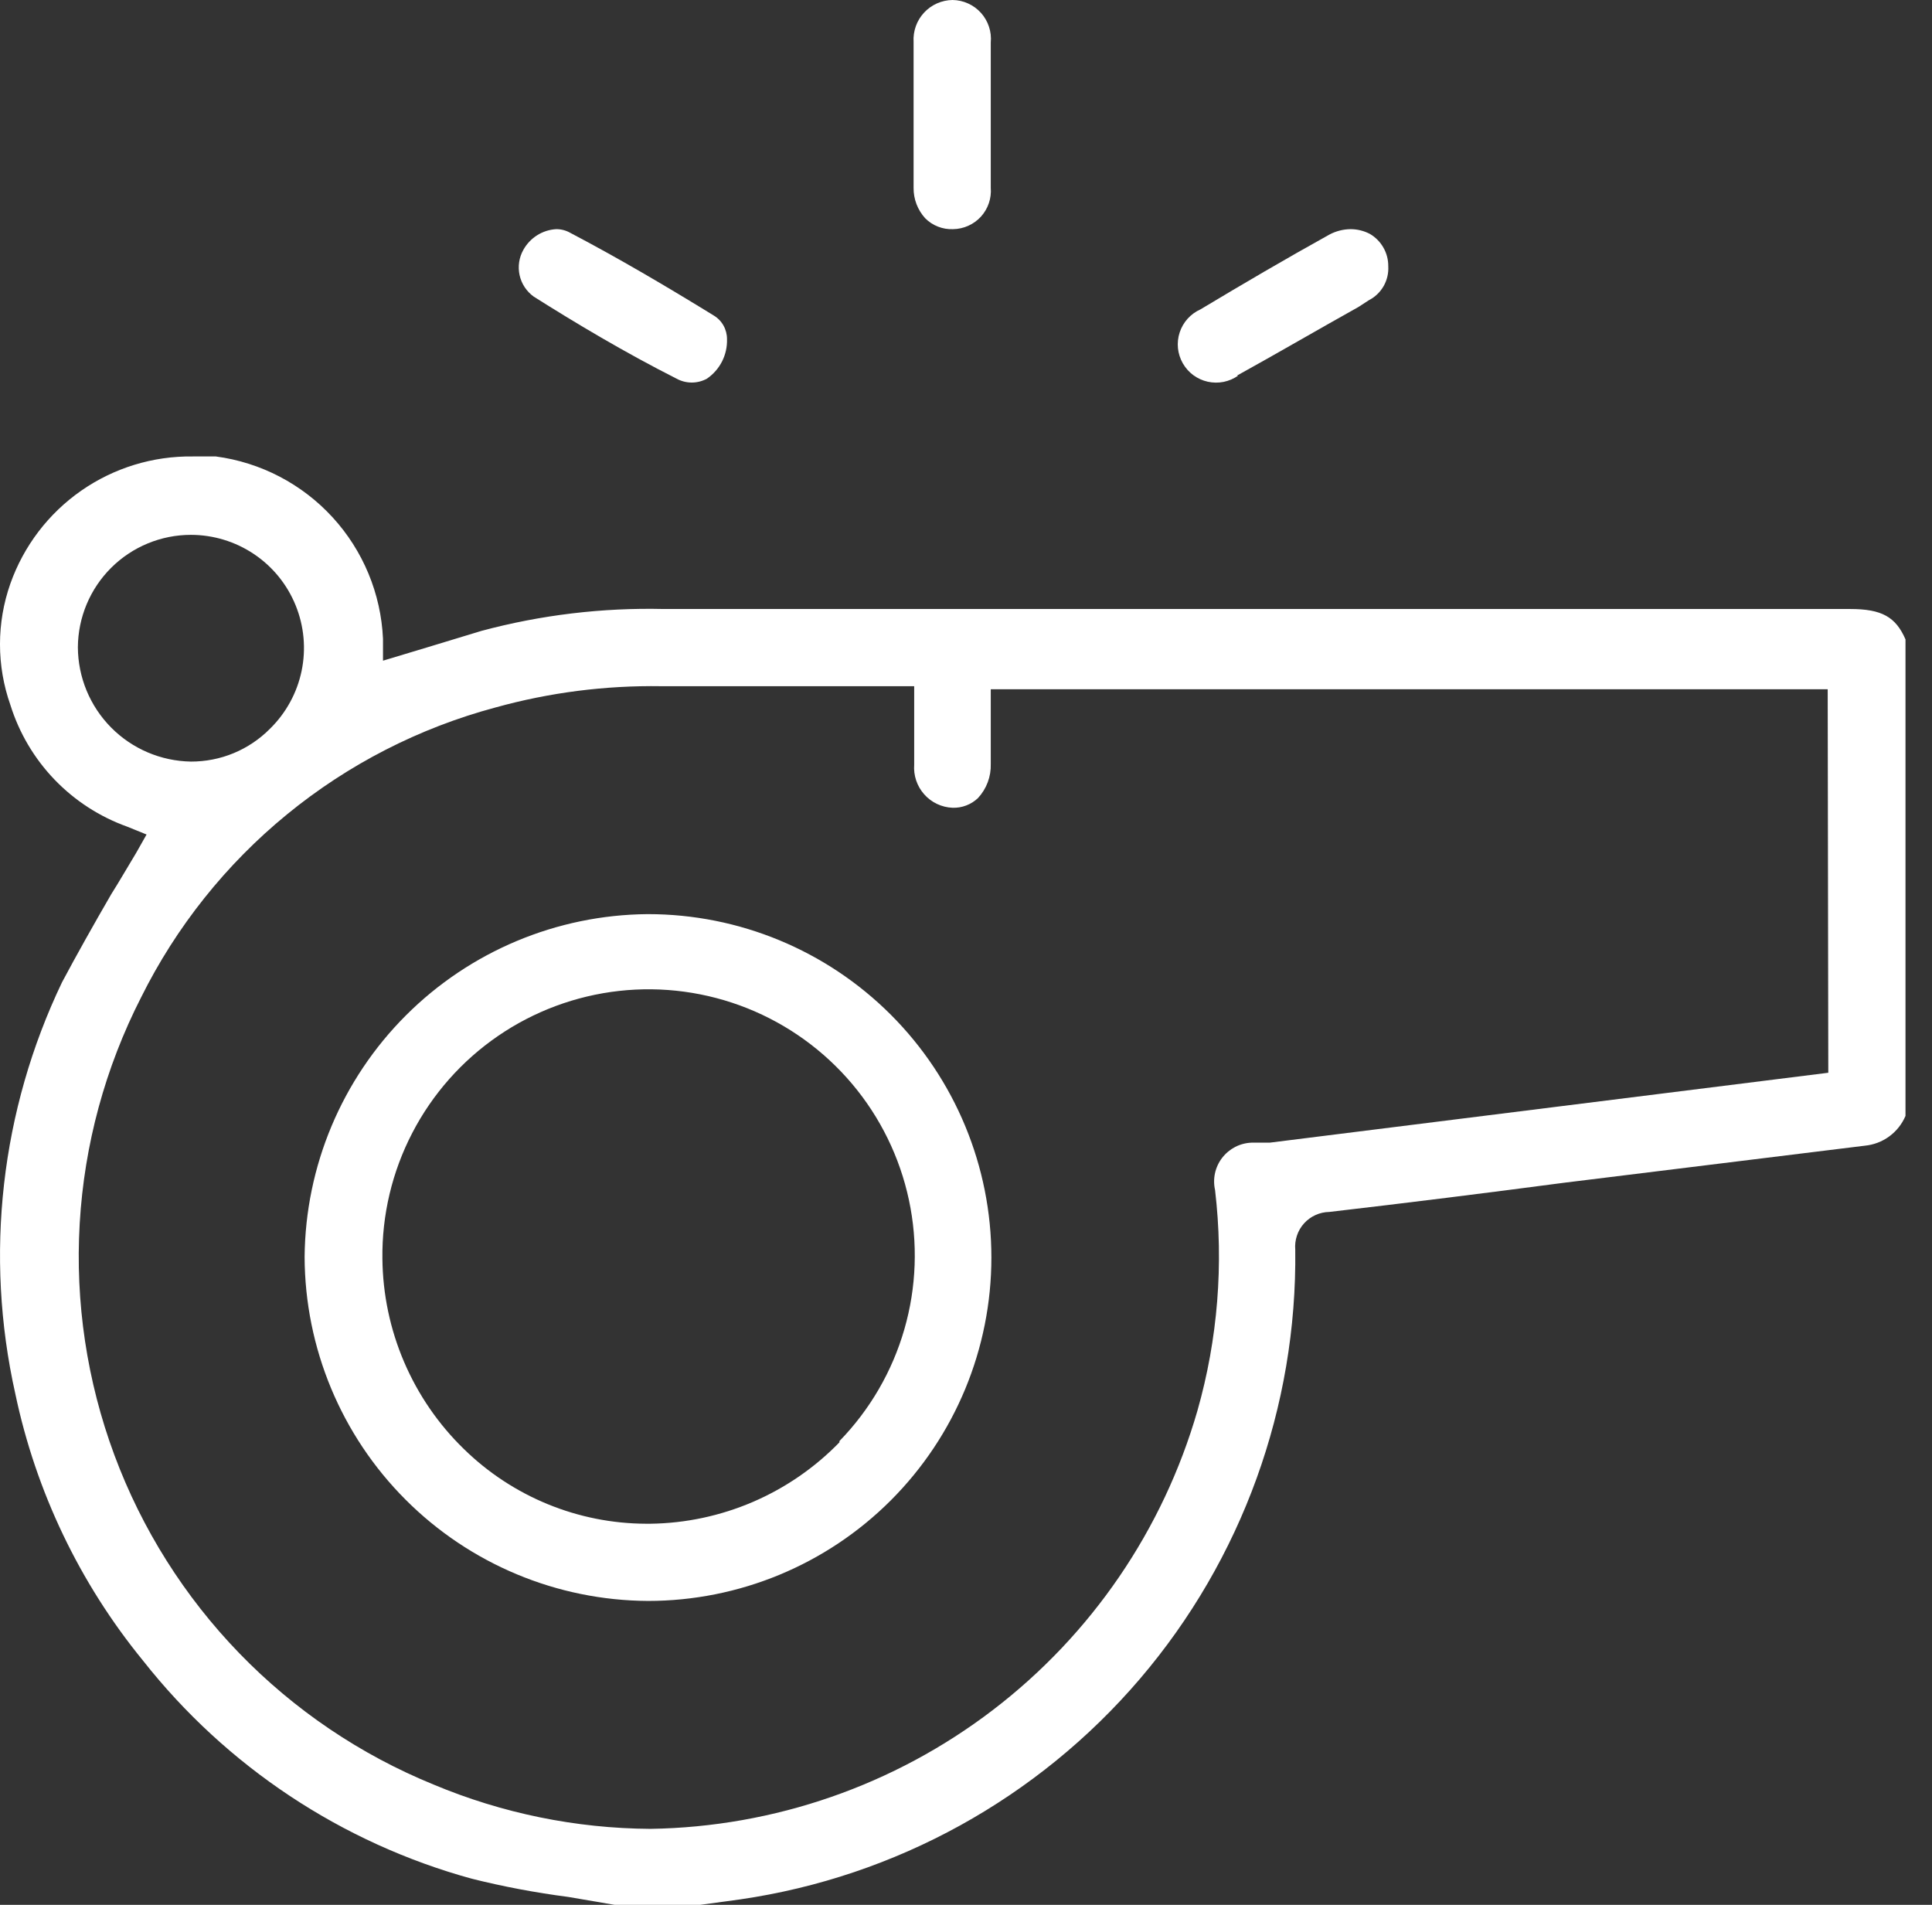 <svg width="71" height="70" viewBox="0 0 71 70" fill="none" xmlns="http://www.w3.org/2000/svg">
<rect x="0" y="0" width="71" height="70" fill="#333333" stroke="none"/>
<path d="M67.993 22.38H24.394C22.134 22.327 19.877 22.598 17.693 23.184L15.705 23.788L14.075 24.279V23.475C14 21.815 13.344 20.234 12.221 19.009C11.098 17.784 9.58 16.993 7.932 16.774H7.084C5.619 16.755 4.186 17.195 2.984 18.032C1.782 18.87 0.873 20.062 0.383 21.442C-0.128 22.888 -0.128 24.464 0.383 25.91C0.704 26.935 1.258 27.872 2.002 28.647C2.746 29.422 3.66 30.014 4.671 30.377L5.386 30.667L5.007 31.337C4.694 31.851 4.403 32.364 4.091 32.856C3.443 33.973 2.817 35.089 2.281 36.094C0.028 40.799 -0.577 46.125 0.562 51.216C1.318 54.812 2.926 58.175 5.252 61.021C8.32 64.916 12.555 67.726 17.336 69.04C18.506 69.332 19.691 69.555 20.887 69.71L22.585 70H25.734L27.208 69.799C32.923 68.966 38.142 66.085 41.893 61.694C45.644 57.302 47.672 51.697 47.6 45.922C47.585 45.748 47.606 45.572 47.662 45.406C47.717 45.24 47.806 45.087 47.924 44.957C48.041 44.827 48.184 44.723 48.344 44.651C48.503 44.578 48.676 44.54 48.852 44.537C51.733 44.202 54.592 43.845 57.473 43.465L68.529 42.103C68.854 42.072 69.165 41.955 69.428 41.762C69.692 41.569 69.898 41.309 70.026 41.008V23.497C69.668 22.671 69.155 22.38 67.993 22.38ZM2.862 23.788C2.868 22.69 3.308 21.639 4.087 20.864C4.865 20.09 5.919 19.655 7.017 19.655V19.655C7.842 19.656 8.649 19.902 9.334 20.362C10.02 20.823 10.552 21.477 10.863 22.242C11.175 23.007 11.252 23.847 11.084 24.655C10.916 25.463 10.511 26.203 9.921 26.781C9.541 27.164 9.089 27.469 8.59 27.676C8.092 27.883 7.557 27.988 7.017 27.987V27.987C5.913 27.969 4.86 27.52 4.083 26.735C3.306 25.95 2.868 24.892 2.862 23.788V23.788ZM67.189 39.422L46.663 41.991H45.992C45.783 41.999 45.577 42.053 45.391 42.149C45.205 42.246 45.042 42.382 44.914 42.548C44.786 42.714 44.696 42.907 44.651 43.111C44.606 43.316 44.607 43.529 44.653 43.733C44.974 46.452 44.754 49.208 44.005 51.841C42.742 56.218 40.107 60.074 36.488 62.84C32.869 65.607 28.457 67.138 23.903 67.208C21.164 67.191 18.454 66.637 15.929 65.578C13.243 64.482 10.815 62.84 8.797 60.757C6.779 58.673 5.215 56.194 4.205 53.475C3.195 50.756 2.76 47.856 2.929 44.961C3.098 42.065 3.866 39.236 5.185 36.653C6.476 34.055 8.305 31.762 10.55 29.925C12.795 28.088 15.405 26.75 18.207 25.999C20.192 25.448 22.245 25.185 24.305 25.217H33.596V28.098C33.581 28.296 33.606 28.494 33.669 28.681C33.732 28.869 33.832 29.042 33.964 29.19C34.095 29.338 34.254 29.458 34.433 29.543C34.612 29.628 34.806 29.676 35.004 29.684V29.684C35.176 29.69 35.347 29.662 35.508 29.6C35.669 29.539 35.817 29.446 35.941 29.327C36.256 28.987 36.424 28.538 36.41 28.076C36.41 27.607 36.41 27.116 36.41 26.624V25.329H67.167L67.189 39.422Z" fill="white"/>
<path d="M35.026 8.421C35.219 8.418 35.408 8.376 35.584 8.297C35.76 8.218 35.918 8.104 36.048 7.962C36.178 7.819 36.277 7.652 36.339 7.469C36.401 7.287 36.426 7.094 36.41 6.902C36.41 6.299 36.41 5.718 36.41 5.115V3.641C36.41 2.956 36.41 2.263 36.41 1.564C36.429 1.367 36.407 1.168 36.344 0.981C36.282 0.793 36.182 0.62 36.05 0.473C35.918 0.326 35.756 0.208 35.576 0.127C35.396 0.045 35.201 0.002 35.004 0V0C34.807 0.003 34.613 0.045 34.433 0.125C34.254 0.205 34.092 0.32 33.959 0.464C33.825 0.609 33.722 0.778 33.656 0.963C33.59 1.149 33.562 1.345 33.574 1.541V6.902C33.569 7.314 33.721 7.713 33.999 8.019C34.132 8.154 34.293 8.259 34.47 8.328C34.647 8.398 34.836 8.429 35.026 8.421Z" fill="white"/>
<path d="M19.614 10.9C21.133 11.86 22.964 12.955 24.863 13.915C25.034 14.009 25.226 14.058 25.421 14.058C25.616 14.058 25.809 14.009 25.98 13.915C26.214 13.754 26.405 13.537 26.534 13.284C26.663 13.03 26.726 12.748 26.717 12.463C26.718 12.288 26.673 12.115 26.587 11.962C26.501 11.809 26.377 11.682 26.226 11.592C24.483 10.52 22.741 9.493 20.954 8.555C20.798 8.466 20.621 8.42 20.441 8.421C20.192 8.435 19.951 8.512 19.74 8.645C19.529 8.778 19.355 8.962 19.234 9.18C19.074 9.463 19.025 9.795 19.095 10.113C19.165 10.43 19.35 10.71 19.614 10.9V10.9Z" fill="white"/>
<path d="M45.456 13.804C46.953 12.977 48.405 12.128 49.924 11.28L50.303 11.034C50.531 10.917 50.72 10.737 50.847 10.515C50.974 10.293 51.033 10.038 51.018 9.783C51.02 9.544 50.959 9.309 50.841 9.102C50.724 8.894 50.553 8.721 50.348 8.599C50.128 8.483 49.883 8.421 49.633 8.421C49.361 8.424 49.092 8.493 48.852 8.622C47.243 9.515 45.68 10.431 44.117 11.369C43.937 11.449 43.777 11.566 43.645 11.711C43.514 11.857 43.414 12.029 43.353 12.215C43.291 12.402 43.27 12.599 43.289 12.795C43.309 12.99 43.37 13.179 43.467 13.35C43.564 13.52 43.695 13.669 43.853 13.786C44.011 13.902 44.192 13.985 44.383 14.027C44.575 14.07 44.773 14.072 44.966 14.034C45.158 13.995 45.341 13.917 45.501 13.804H45.456Z" fill="white"/>
<path d="M23.791 33.593C20.459 33.622 17.272 34.959 14.916 37.315C12.56 39.671 11.223 42.858 11.194 46.19C11.206 49.536 12.538 52.741 14.902 55.108C17.265 57.476 20.468 58.815 23.814 58.832V58.832C27.16 58.832 30.37 57.503 32.737 55.136C35.103 52.769 36.433 49.559 36.433 46.212C36.433 42.865 35.103 39.656 32.737 37.289C30.37 34.922 27.16 33.593 23.814 33.593H23.791ZM30.849 53.003C29.945 53.934 28.866 54.677 27.674 55.191C26.482 55.704 25.201 55.978 23.903 55.995H23.746C21.24 55.987 18.837 55.001 17.046 53.248C16.11 52.338 15.365 51.252 14.851 50.052C14.337 48.852 14.066 47.562 14.053 46.257C14.033 44.649 14.41 43.061 15.151 41.634C15.891 40.206 16.972 38.983 18.298 38.073C19.623 37.163 21.153 36.594 22.751 36.415C24.349 36.237 25.966 36.456 27.46 37.051C28.953 37.647 30.277 38.602 31.314 39.831C32.351 41.061 33.068 42.527 33.403 44.099C33.738 45.672 33.681 47.303 33.235 48.848C32.79 50.393 31.97 51.805 30.849 52.958V53.003Z" fill="white"/>
</svg>
